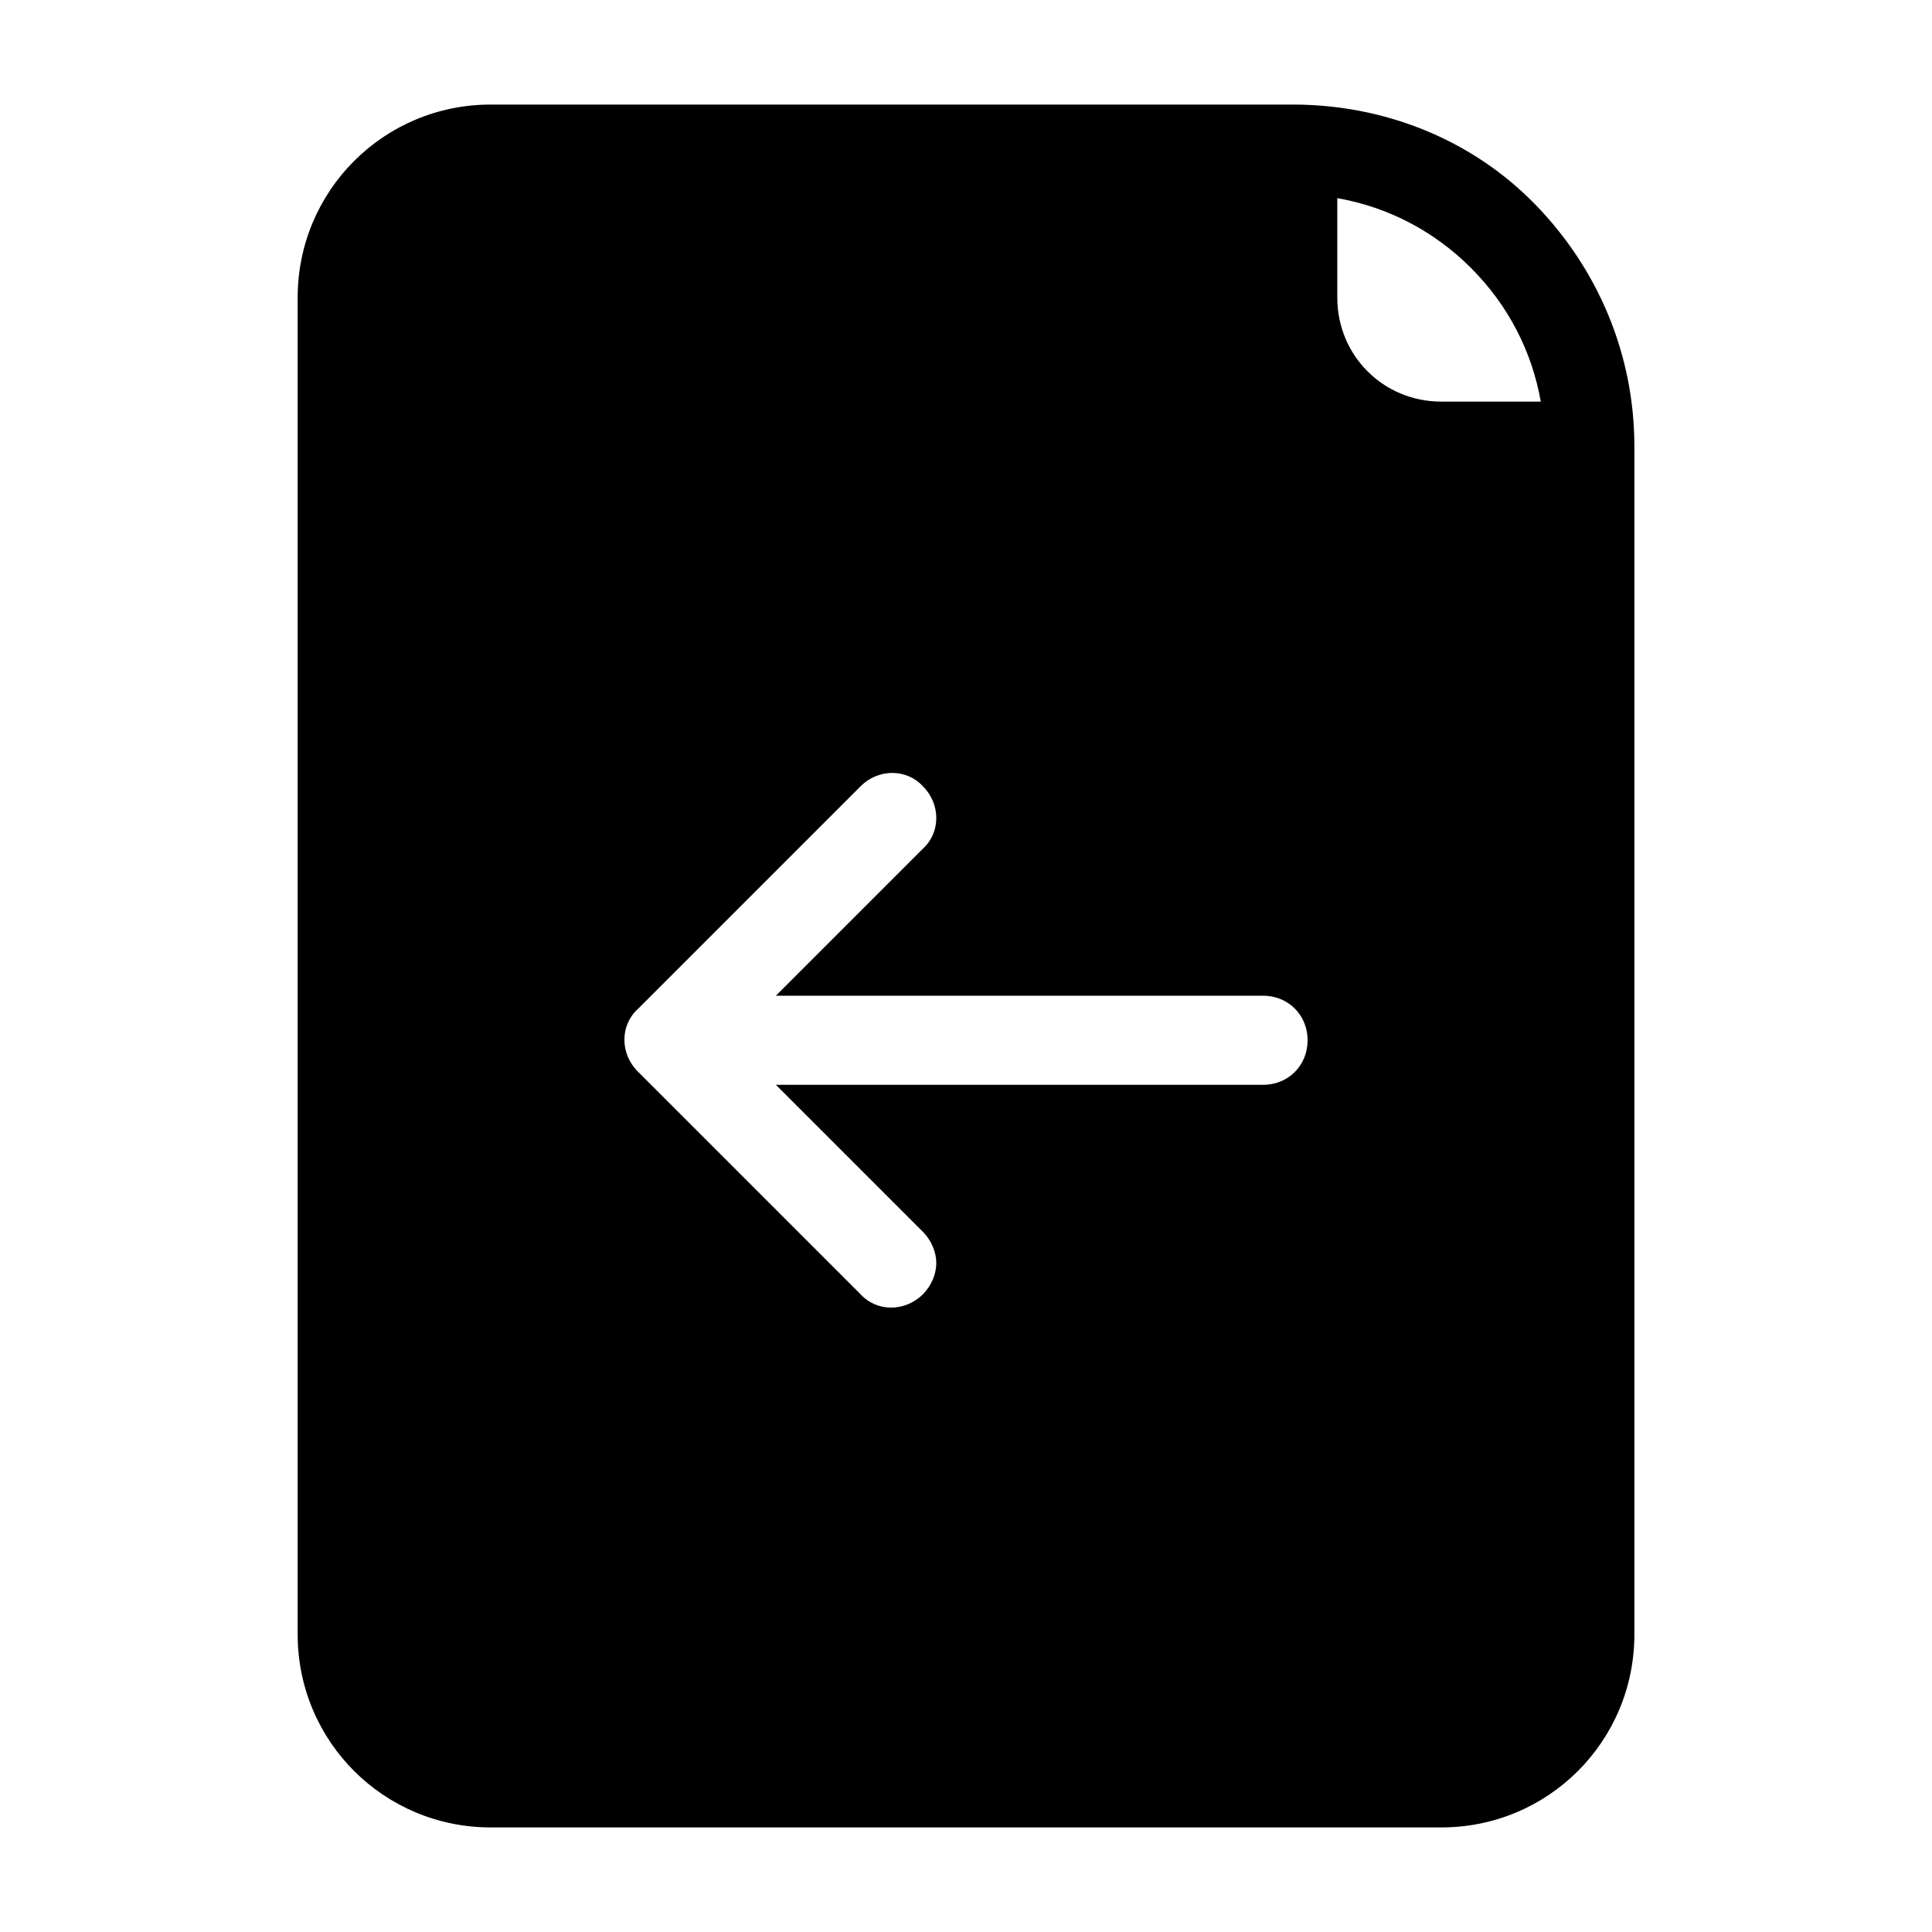 <?xml version="1.0" encoding="UTF-8"?>
<!-- The Best Svg Icon site in the world: iconSvg.co, Visit us! https://iconsvg.co -->
<svg fill="#000000" width="800px" height="800px" version="1.1" viewBox="144 144 512 512" xmlns="http://www.w3.org/2000/svg">
 <path d="m486.59 171.71h-212.54c-28.34 0-51.168 22.828-51.168 51.168v354.24c0 28.34 22.828 51.168 51.168 51.168h251.91c28.34 0 51.168-22.828 51.168-51.168l-0.004-314.88c0-24.008-9.445-46.84-26.371-64.156-16.922-17.32-40.145-26.371-64.156-26.371zm-7.871 259.78h-129.1l38.965 38.965c2.363 2.363 3.543 5.512 3.543 8.266s-1.18 5.902-3.543 8.266c-4.723 4.723-12.203 4.723-16.531 0l-59.039-59.039c-4.723-4.723-4.723-12.203 0-16.531l59.039-59.039c4.723-4.723 12.203-4.723 16.531 0 4.723 4.723 4.723 12.203 0 16.531l-38.965 38.965h129.1c6.691 0 11.809 5.117 11.809 11.809 0 6.691-5.117 11.809-11.809 11.809zm47.23-181.06c-15.352 0-27.551-12.203-27.551-27.551v-26.371c13.383 2.363 25.586 8.66 35.426 18.5 9.84 9.84 16.137 22.043 18.5 35.426z"/>
</svg>